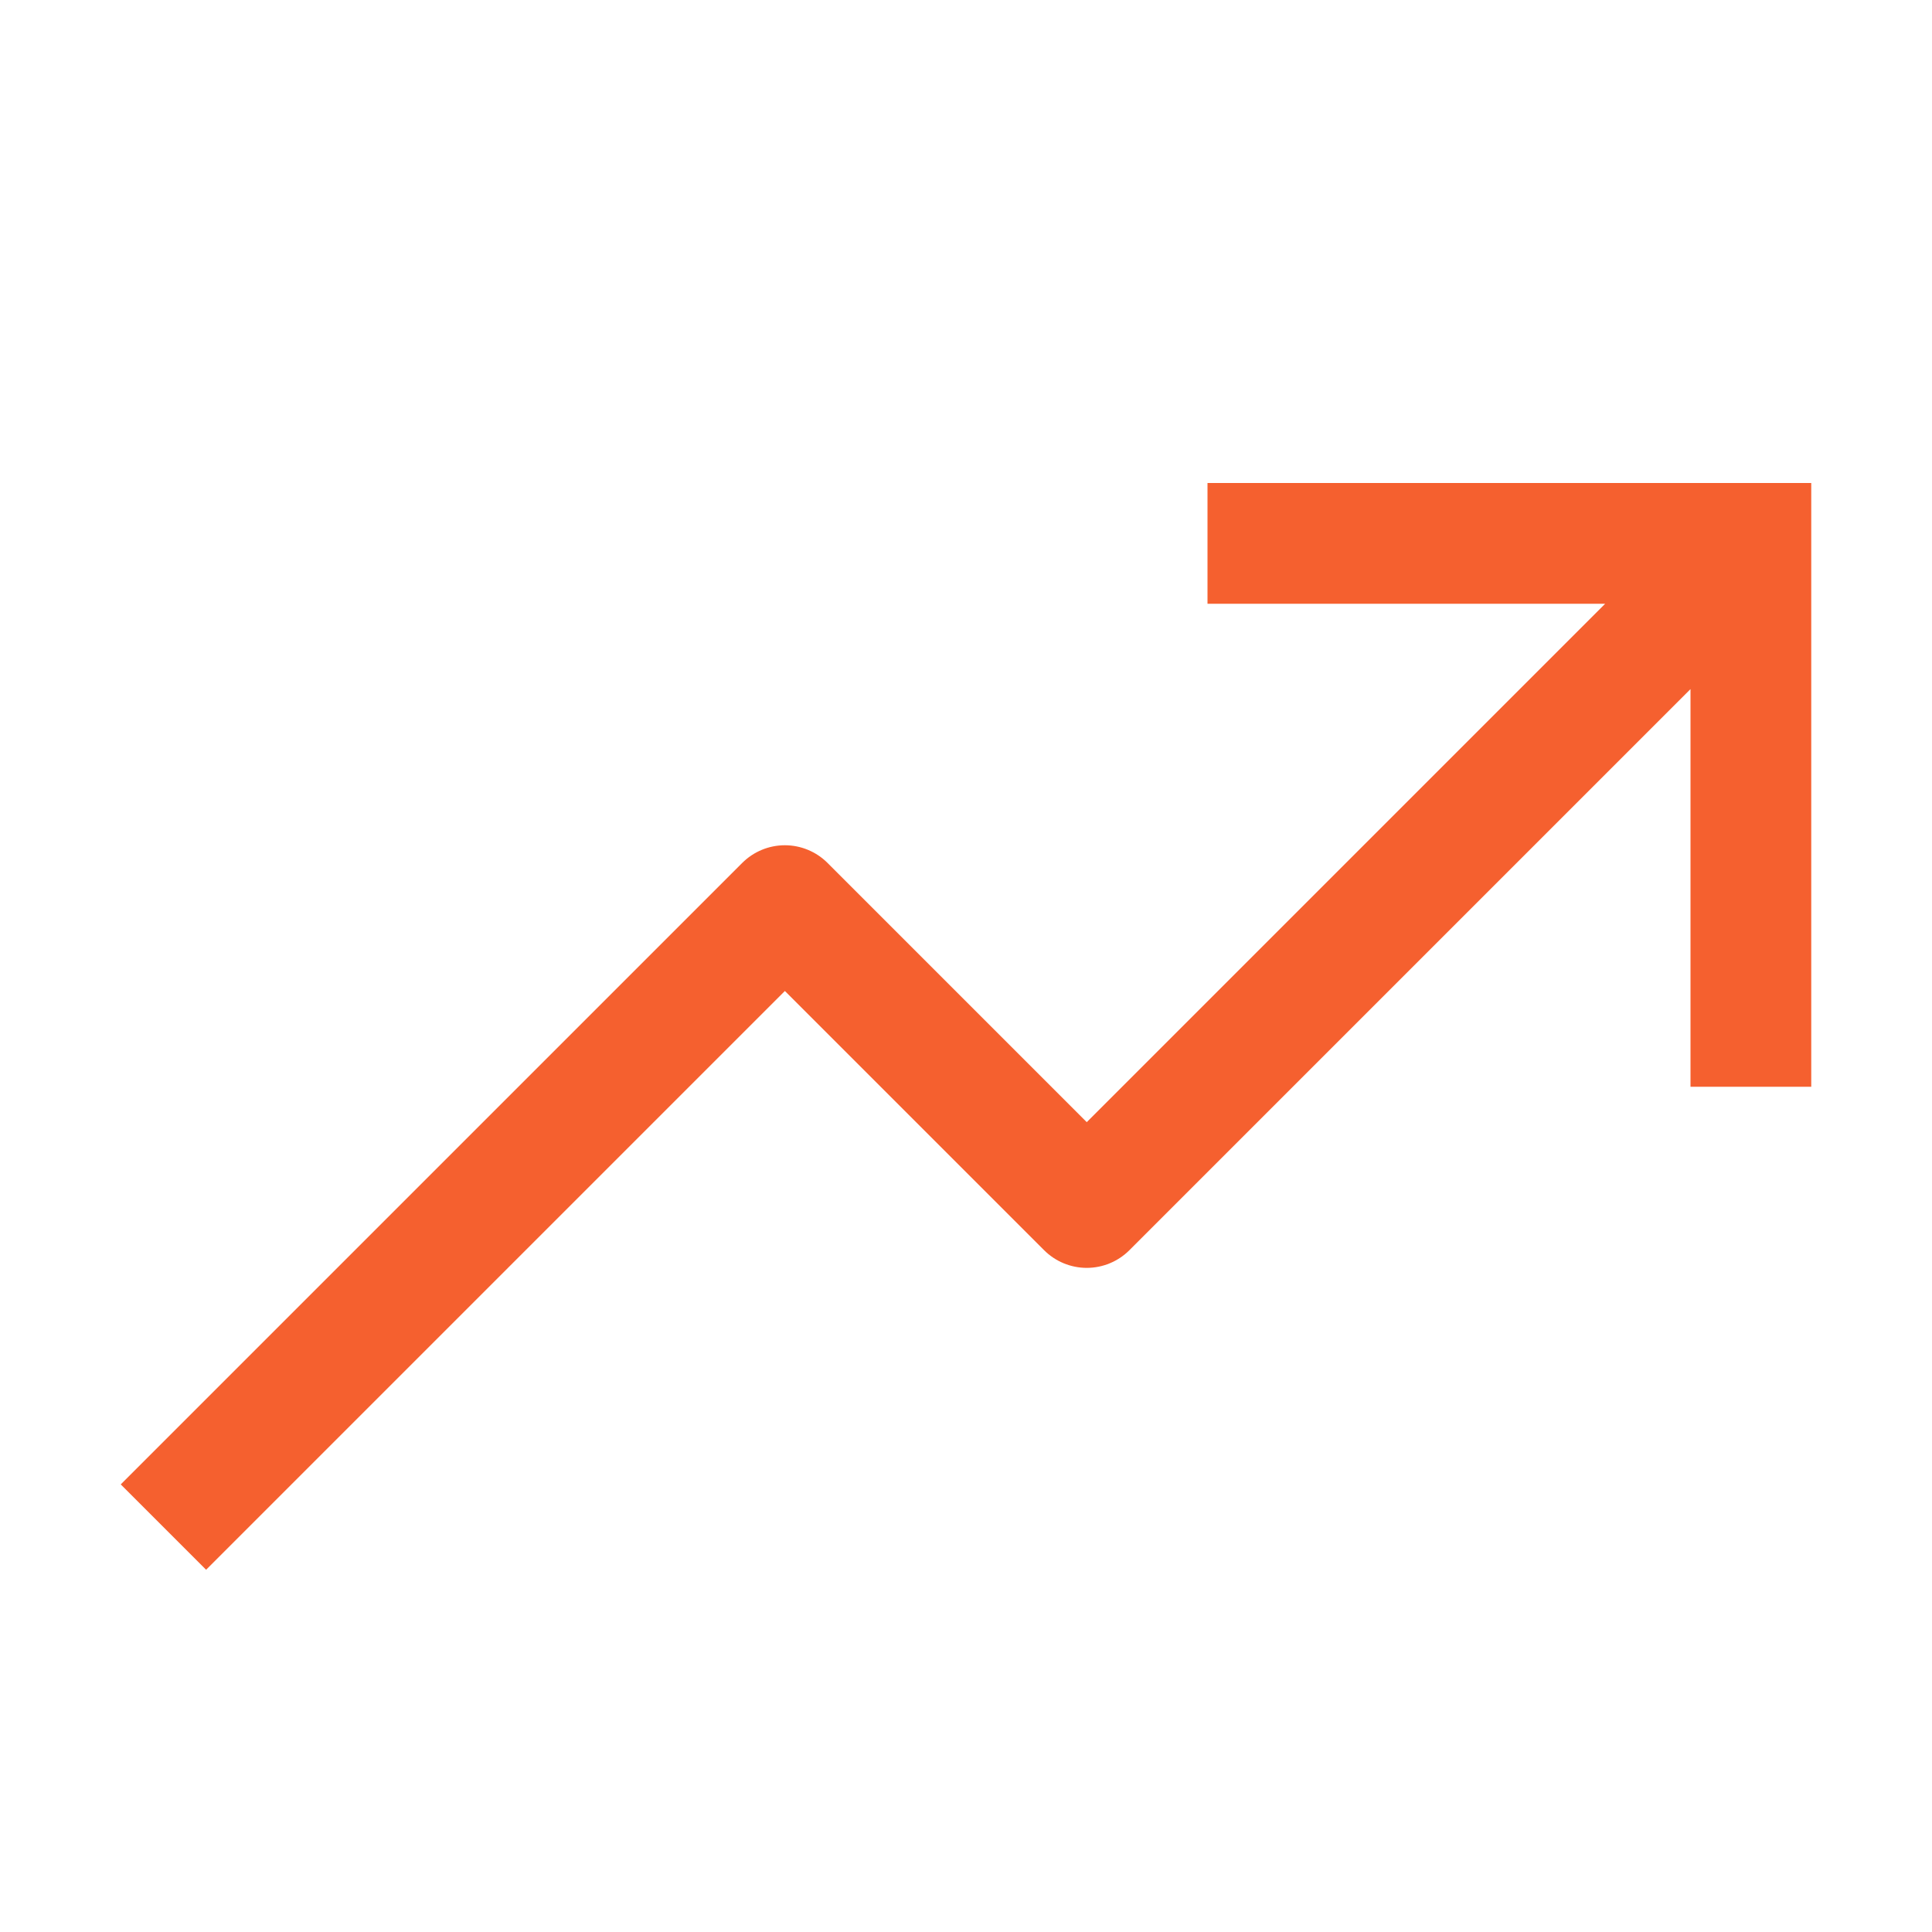 <svg xmlns="http://www.w3.org/2000/svg" fill="none" viewBox="0 0 56 56" height="56" width="56">
<path fill="#F5602F" d="M35 14V17.5H46.526L31.5 32.526L23.987 25.013C23.659 24.685 23.214 24.5 22.75 24.5C22.286 24.5 21.841 24.685 21.513 25.013L3.5 43.026L5.974 45.5L22.75 28.724L30.263 36.237C30.591 36.565 31.036 36.75 31.5 36.75C31.964 36.75 32.409 36.565 32.737 36.237L49 19.974V31.5H52.5V14H35Z"></path>
</svg>
